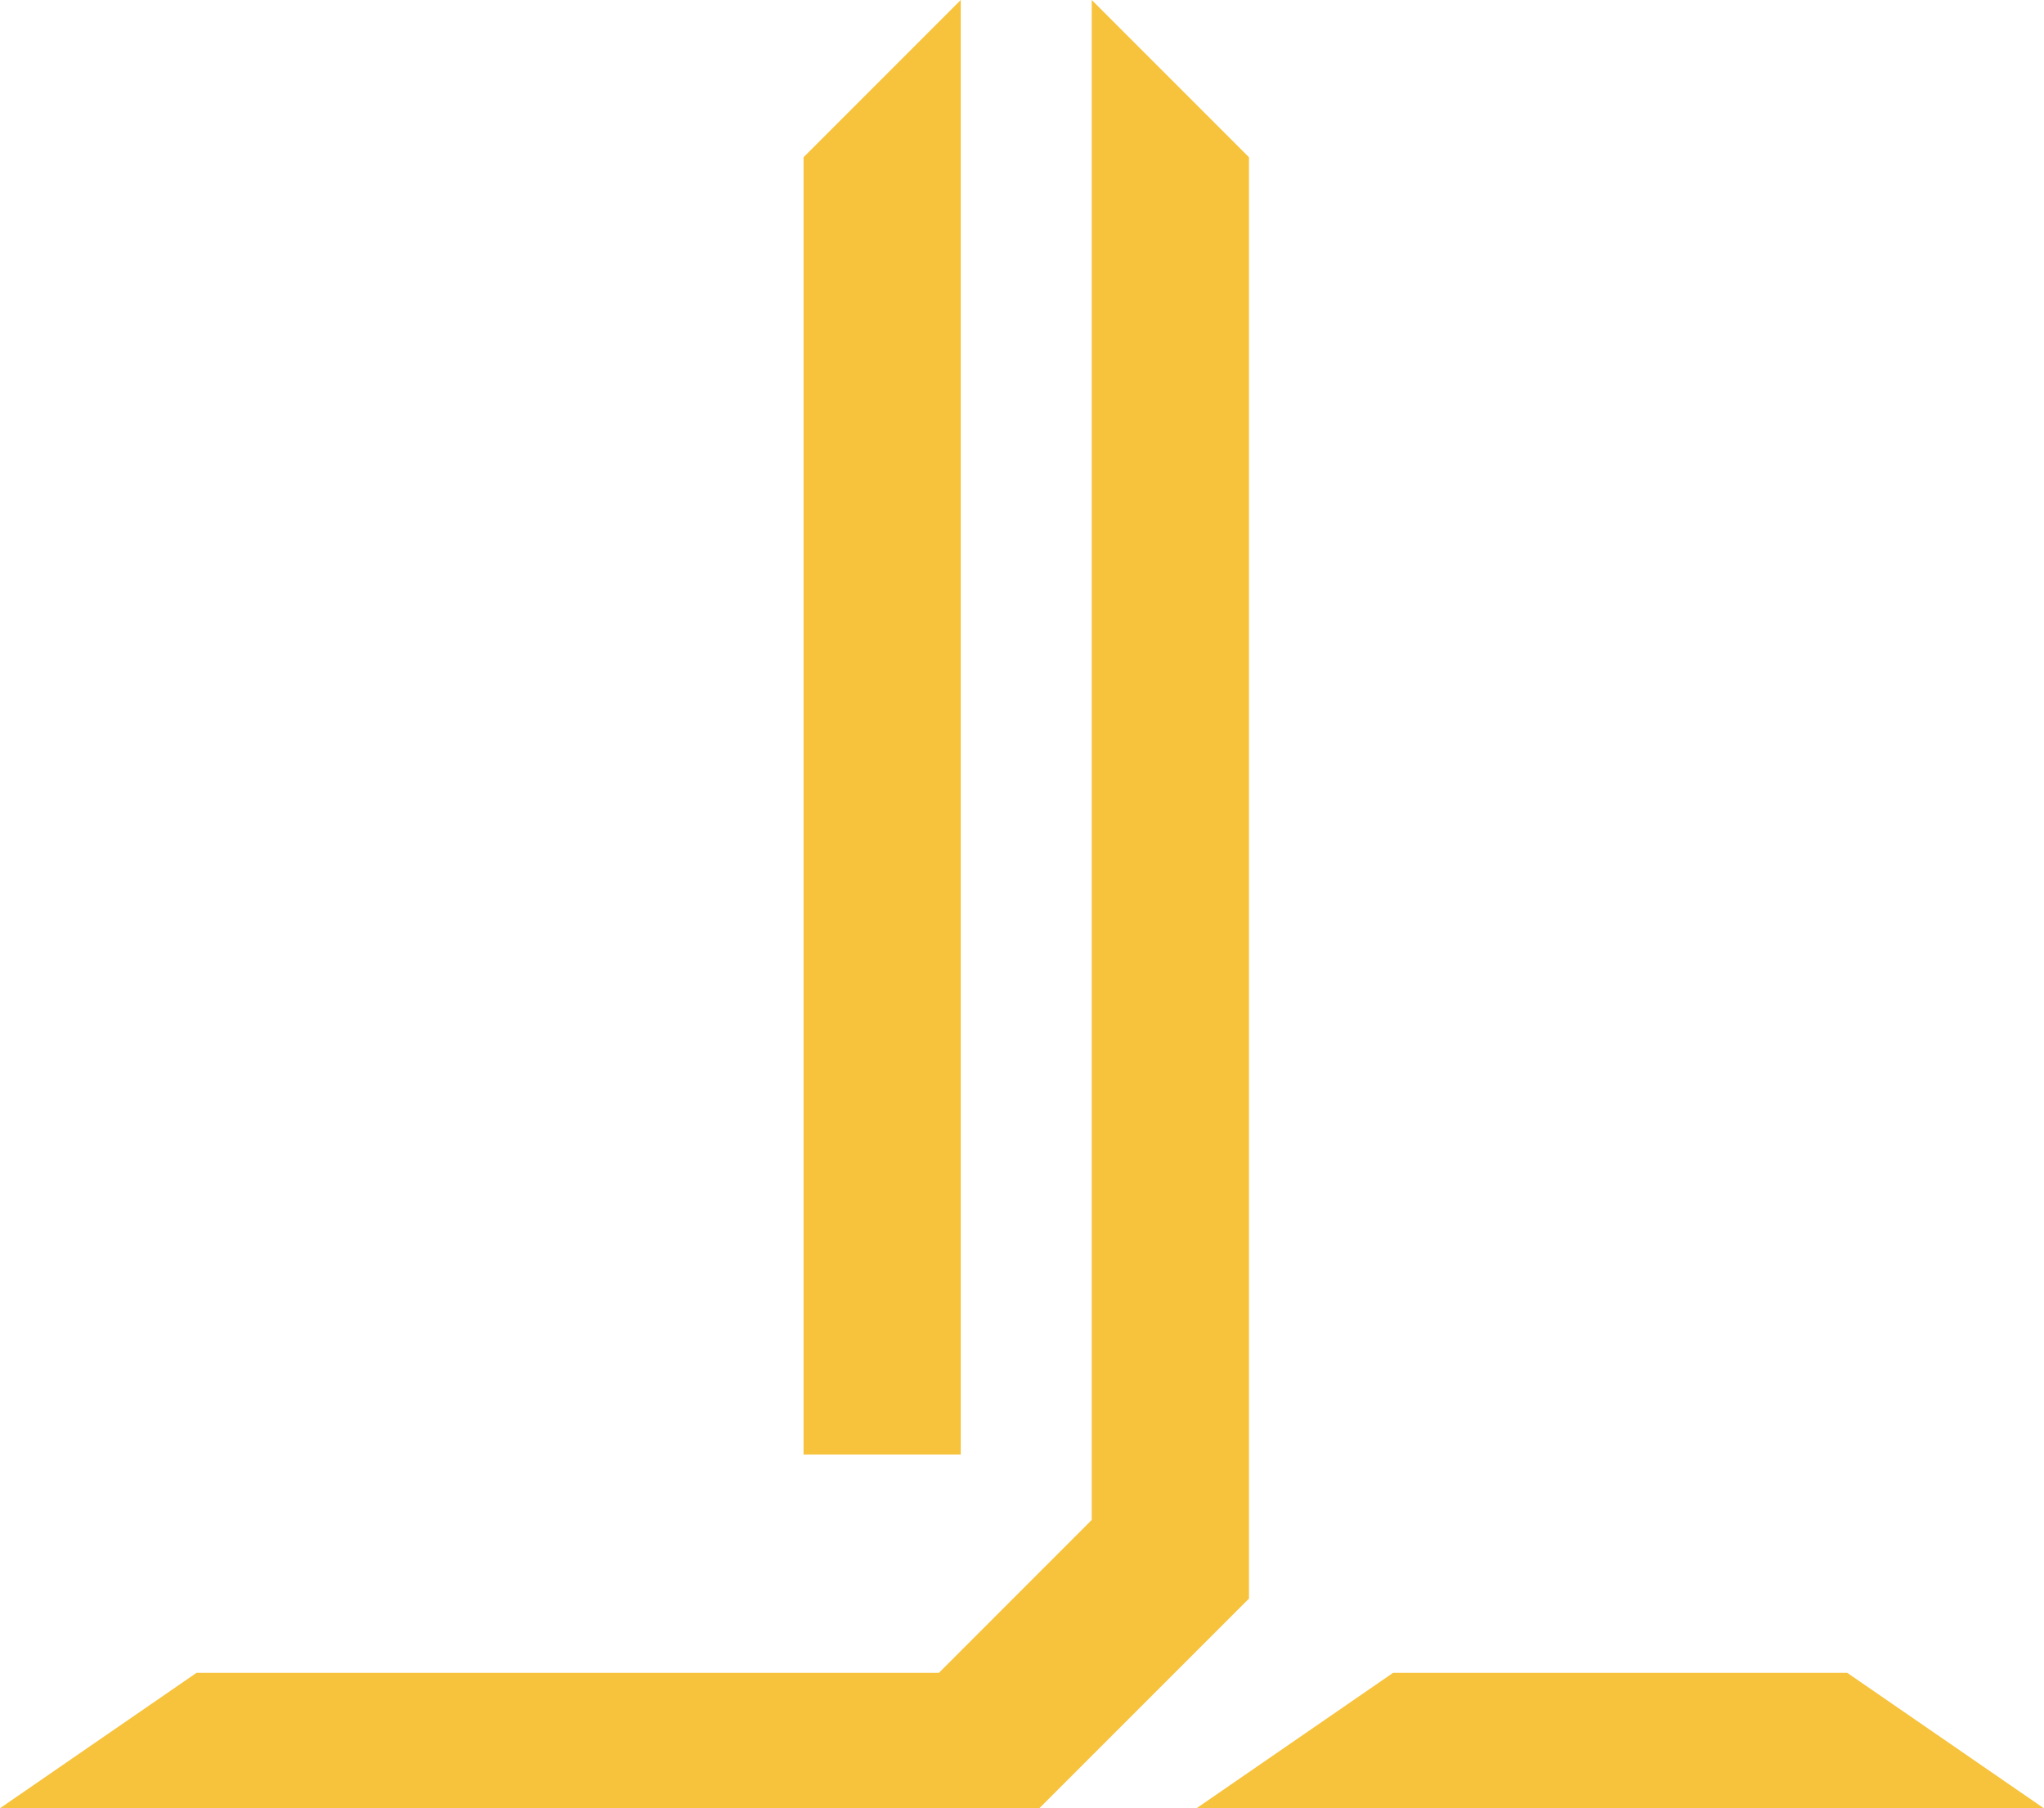 <?xml version="1.0" encoding="UTF-8" standalone="no"?><svg xmlns="http://www.w3.org/2000/svg" xmlns:xlink="http://www.w3.org/1999/xlink" fill="#000000" height="386" preserveAspectRatio="xMidYMid meet" version="1" viewBox="0.0 0.0 436.4 386.0" width="436.4" zoomAndPan="magnify"><g fill="#f7c23c" id="change1_1"><path d="M221.9 386L266.66 341.25 266.66 33.57 233.09 0 233.09 324.46 200.46 357.1 41.96 357.1 0 386z" fill="inherit"/><path d="M436.35 386L394.39 357.1 297.43 357.1 255.47 386z" fill="inherit"/><path d="M205.12 0L171.56 33.57 171.56 310.48 205.12 310.48z" fill="inherit"/></g></svg>